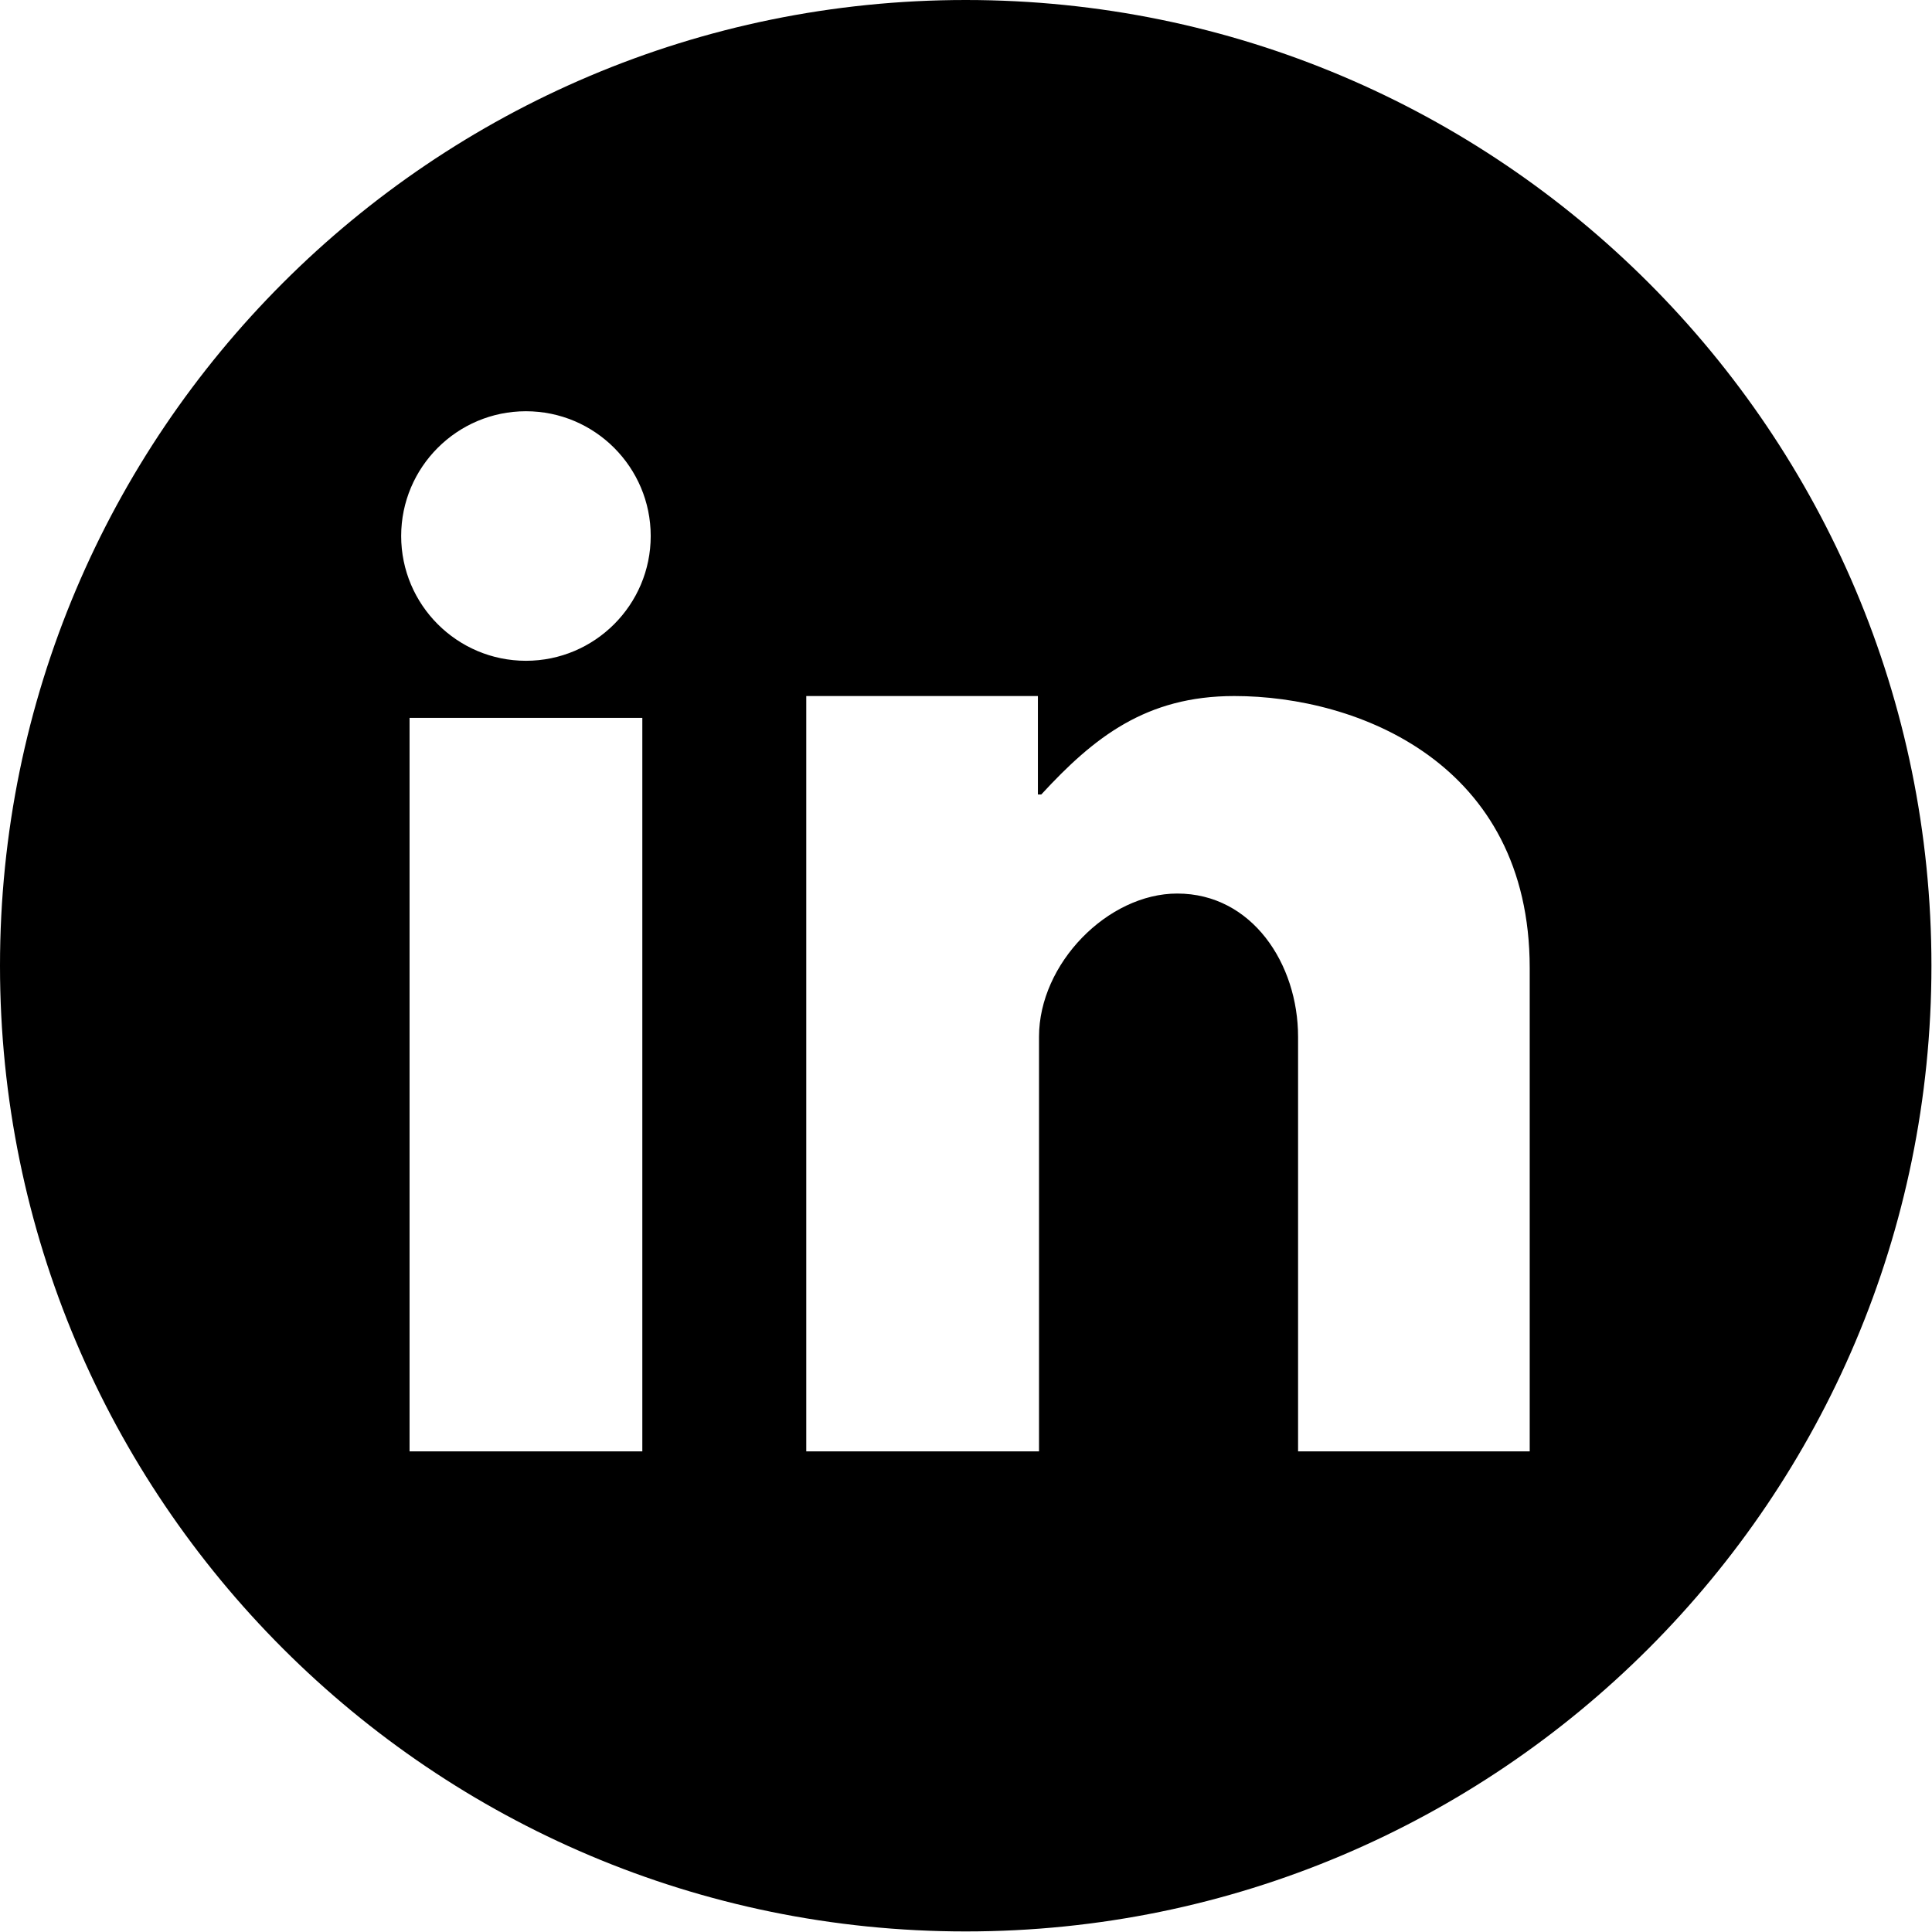 <svg class="social" xmlns="http://www.w3.org/2000/svg" viewBox="0 0 34.53 34.53">
    <g>
        <path class="cls-1" d="M27.36,25.94h-4.16v-7.41c0-1.3-.82-2.56-2.16-2.56-1.24,0-2.47,1.25-2.47,2.56v7.41h-4.16v-13.5h4.14v1.76h.06c.94-1.02,1.87-1.76,3.45-1.76,2.21,0,5.28,1.2,5.28,4.86v8.64ZM9.4,11.81c-1.23,0-2.23-1-2.23-2.23s1-2.23,2.23-2.23,2.23,1,2.23,2.23-1,2.23-2.23,2.23M11.48,25.94h-4.16v-13.11h4.16v13.11ZM17.26,0C7.73,0,0,7.73,0,17.26s7.73,17.26,17.26,17.26,17.26-7.73,17.26-17.26S26.8,0,17.26,0"/>
    </g>
</svg>